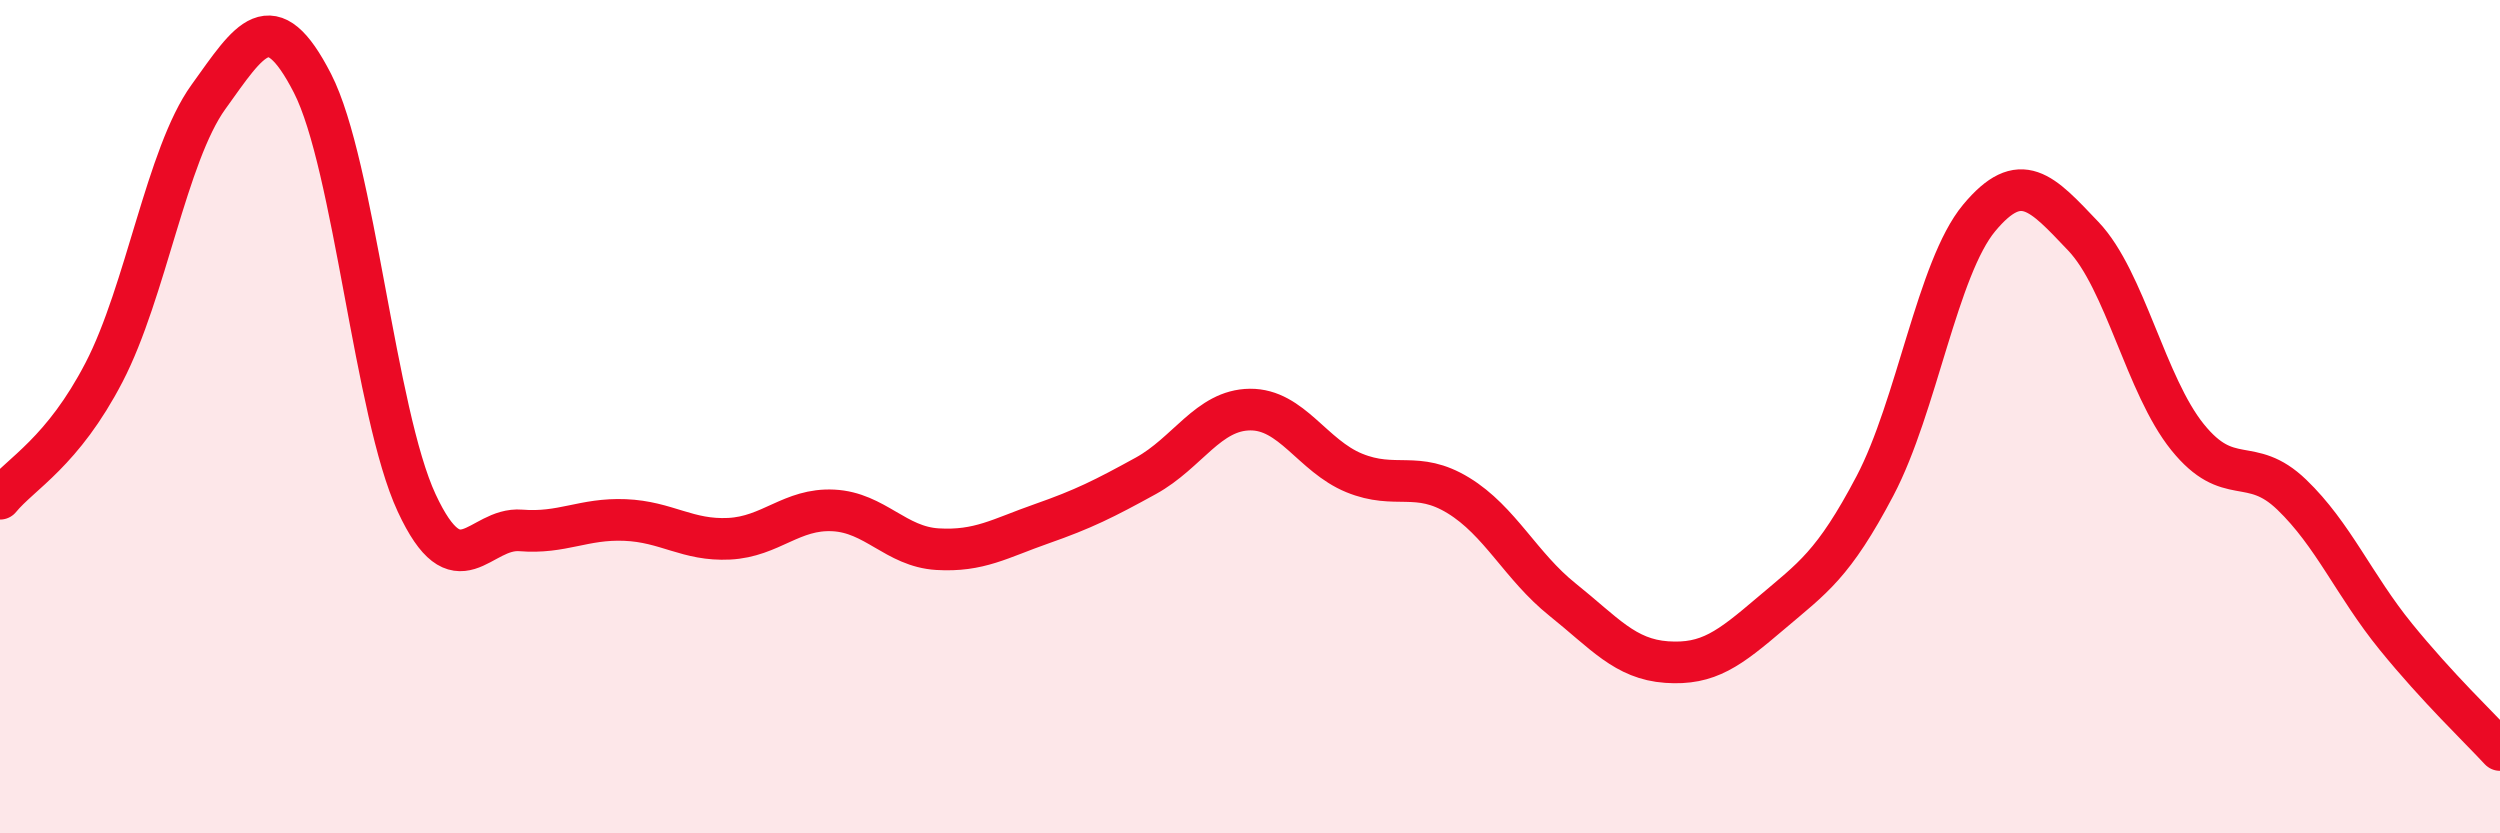 
    <svg width="60" height="20" viewBox="0 0 60 20" xmlns="http://www.w3.org/2000/svg">
      <path
        d="M 0,11.97 C 0.5,11.36 1.5,10.86 2.5,8.93 C 3.5,7 4,3.72 5,2.33 C 6,0.94 6.5,0.05 7.5,2 C 8.5,3.95 9,9.92 10,12.07 C 11,14.22 11.5,12.65 12.5,12.73 C 13.5,12.81 14,12.44 15,12.48 C 16,12.52 16.5,12.98 17.5,12.93 C 18.5,12.88 19,12.2 20,12.25 C 21,12.3 21.5,13.12 22.5,13.18 C 23.5,13.24 24,12.92 25,12.57 C 26,12.22 26.5,11.97 27.5,11.42 C 28.5,10.87 29,9.84 30,9.83 C 31,9.82 31.5,10.94 32.5,11.35 C 33.5,11.76 34,11.28 35,11.89 C 36,12.5 36.5,13.59 37.5,14.39 C 38.5,15.19 39,15.82 40,15.89 C 41,15.96 41.5,15.57 42.5,14.72 C 43.5,13.87 44,13.56 45,11.66 C 46,9.76 46.5,6.43 47.5,5.23 C 48.5,4.03 49,4.62 50,5.67 C 51,6.72 51.5,9.25 52.5,10.49 C 53.5,11.73 54,10.91 55,11.87 C 56,12.83 56.5,14.05 57.5,15.28 C 58.5,16.51 59.5,17.46 60,18L60 20L0 20Z"
        fill="#EB0A25"
        opacity="0.1"
        stroke-linecap="round"
        stroke-linejoin="round"
      />
      <path
        d="M 0,11.97 C 0.5,11.36 1.5,10.86 2.5,8.93 C 3.5,7 4,3.72 5,2.33 C 6,0.94 6.5,0.05 7.5,2 C 8.5,3.95 9,9.92 10,12.07 C 11,14.22 11.5,12.65 12.5,12.73 C 13.5,12.81 14,12.44 15,12.48 C 16,12.52 16.5,12.98 17.5,12.93 C 18.5,12.88 19,12.2 20,12.25 C 21,12.3 21.5,13.12 22.5,13.18 C 23.5,13.24 24,12.92 25,12.57 C 26,12.22 26.5,11.97 27.5,11.42 C 28.5,10.87 29,9.84 30,9.83 C 31,9.82 31.5,10.94 32.5,11.35 C 33.5,11.76 34,11.28 35,11.89 C 36,12.5 36.5,13.59 37.5,14.39 C 38.5,15.19 39,15.82 40,15.89 C 41,15.96 41.5,15.57 42.5,14.72 C 43.5,13.87 44,13.56 45,11.66 C 46,9.76 46.5,6.43 47.5,5.23 C 48.5,4.03 49,4.62 50,5.67 C 51,6.72 51.5,9.25 52.5,10.49 C 53.5,11.73 54,10.91 55,11.87 C 56,12.83 56.5,14.05 57.5,15.28 C 58.5,16.51 59.5,17.46 60,18"
        stroke="#EB0A25"
        stroke-width="1"
        fill="none"
        stroke-linecap="round"
        stroke-linejoin="round"
      />
    </svg>
  